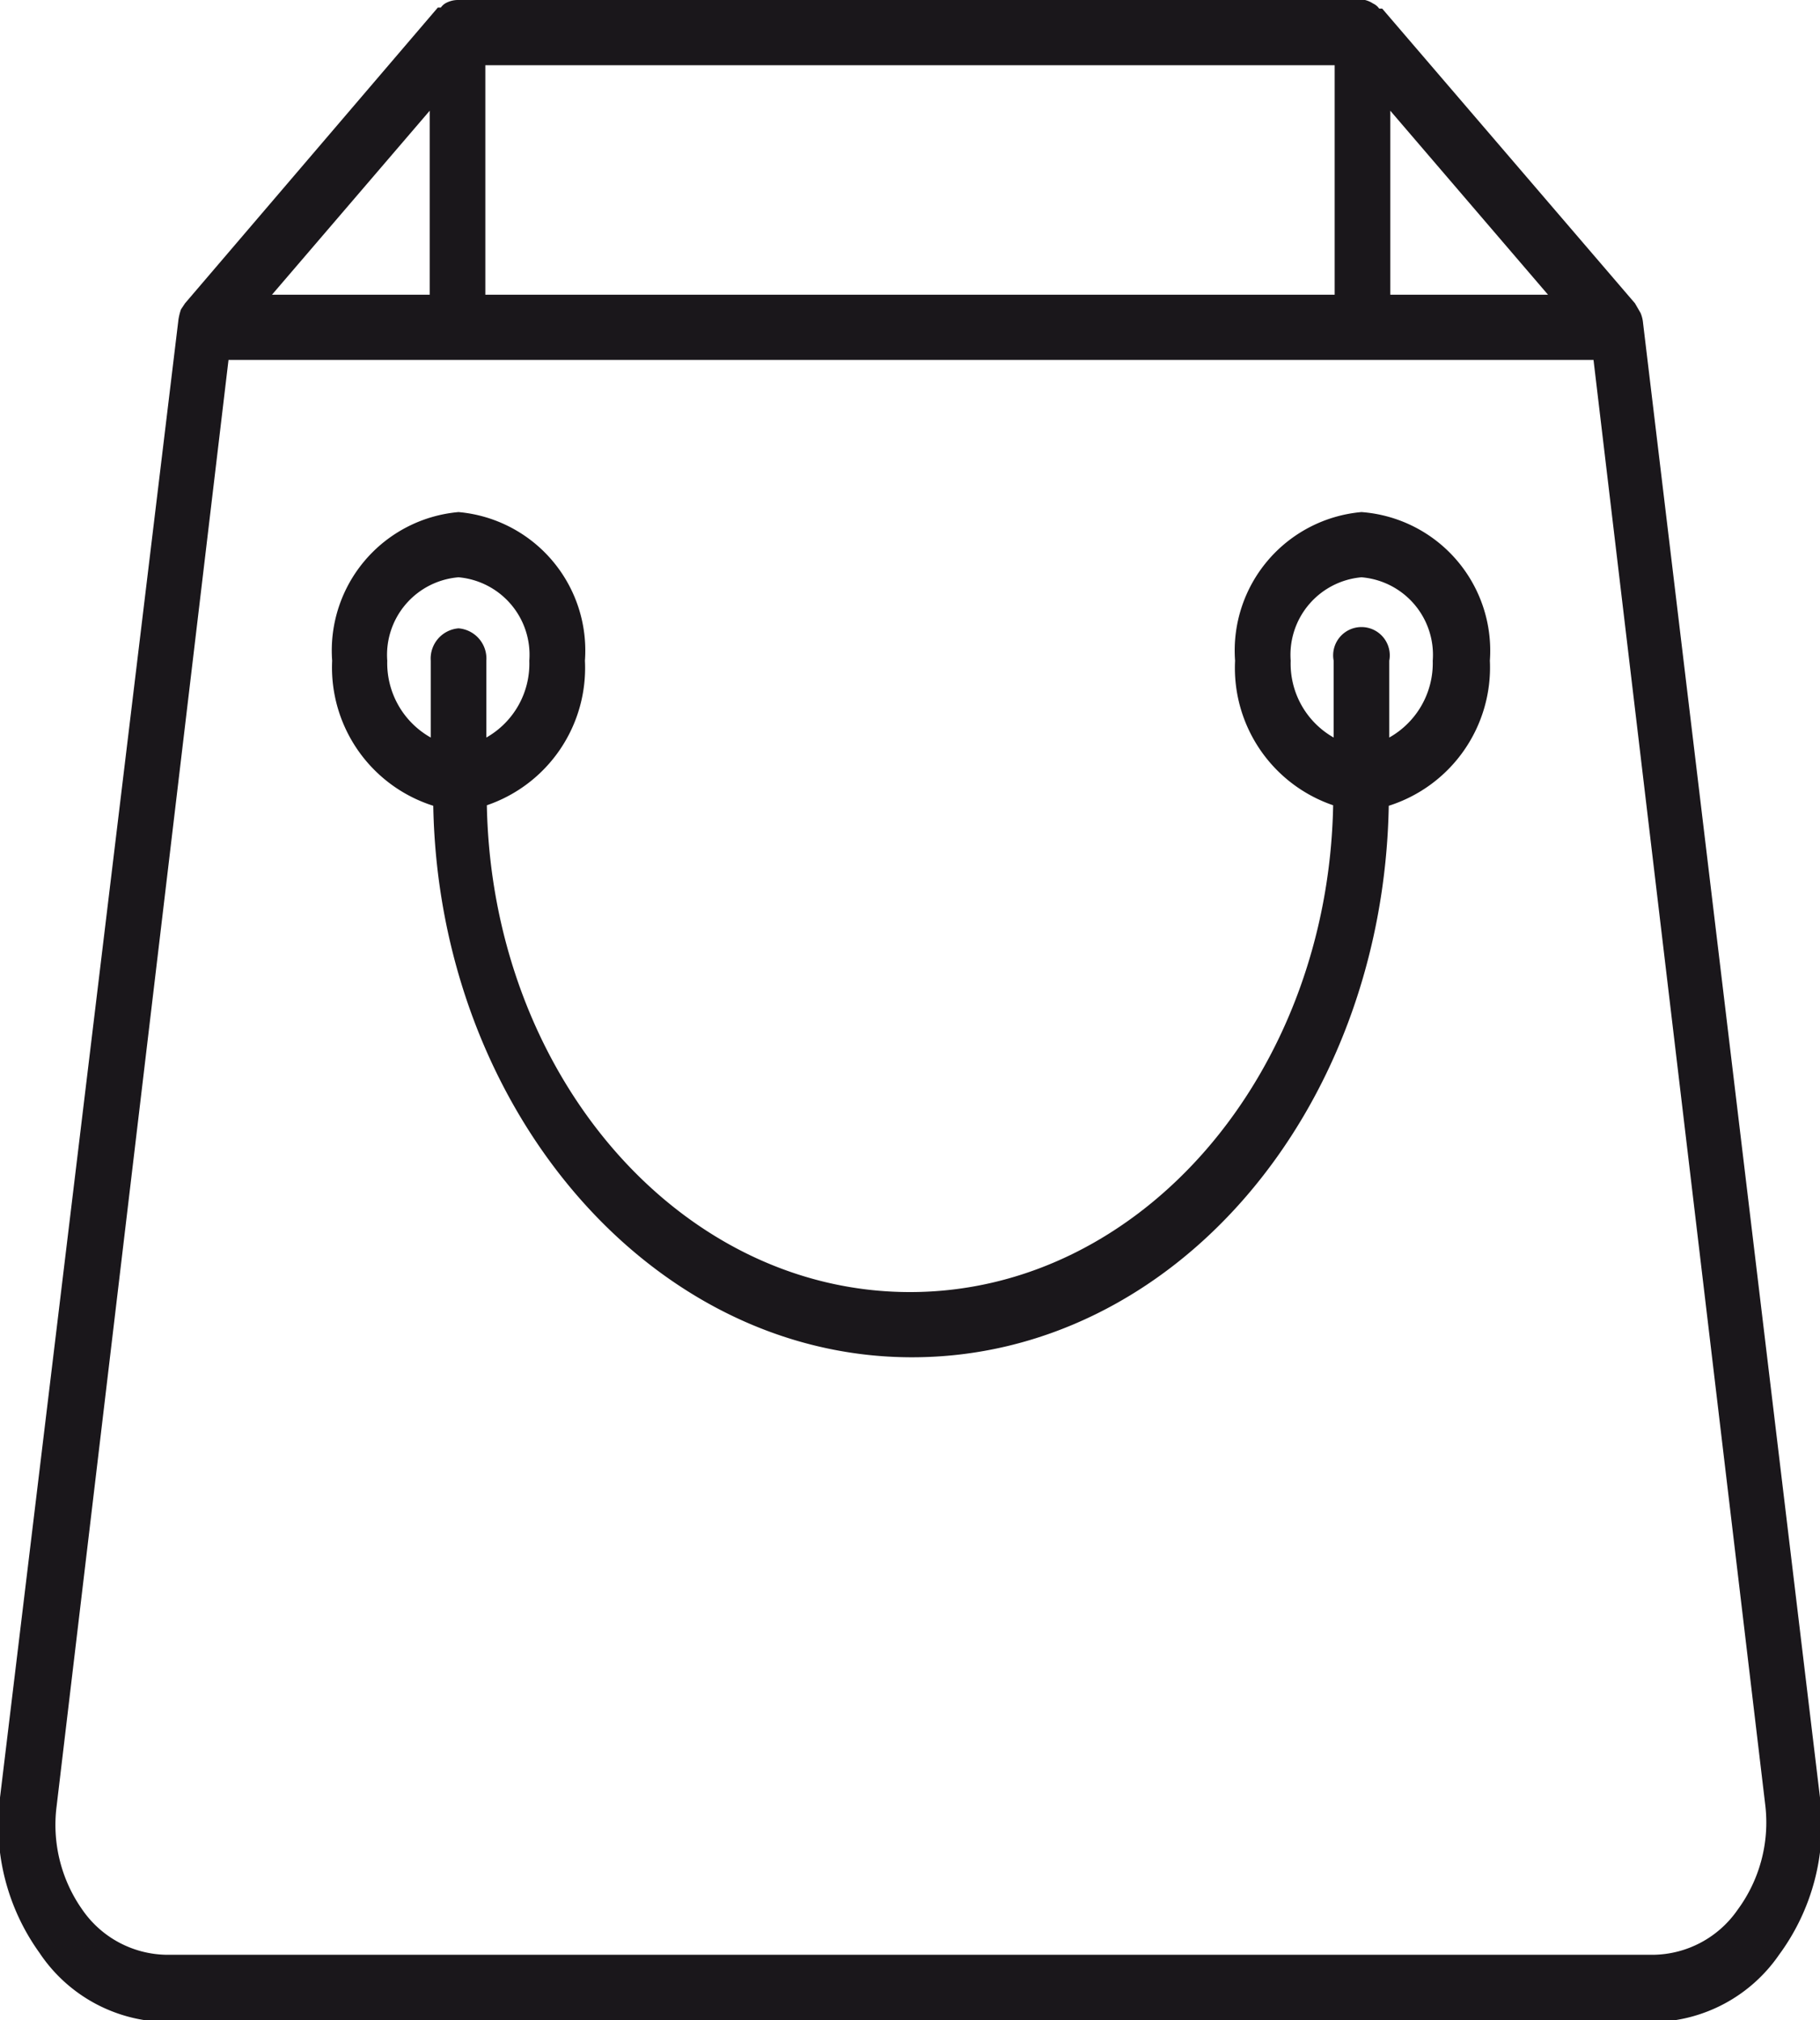 <svg xmlns="http://www.w3.org/2000/svg" width="36" height="39.96" viewBox="0 0 36 39.96"><title>icon-home-industry-4</title><g id="Слой_2" data-name="Слой 2"><g id="ART"><path d="M36,35.56,32.5,6.39v0a.65.65,0,0,0-.05-.2s0,0,0,0L32.34,6l-5-5.83h0l-.06,0a.29.29,0,0,0-.12-.1A.5.5,0,0,0,27,0H9.05a.5.5,0,0,0-.21.05.29.29,0,0,0-.12.1l-.06,0h0L3.66,6l-.08.12s0,0,0,0a1.17,1.17,0,0,0-.05.2v0L0,35.56a4.33,4.33,0,0,0,.78,3.07A3.07,3.07,0,0,0,3.29,40H32.71a3.07,3.07,0,0,0,2.48-1.33A4.33,4.33,0,0,0,36,35.56ZM9.6,5.83V1.29H26.4V5.83ZM27.5,2.19l3.12,3.64H27.5Zm-19,0V5.83H5.38ZM34.37,37.78a2.06,2.06,0,0,1-1.66.89H3.29a2.06,2.06,0,0,1-1.66-.89,2.91,2.91,0,0,1-.51-2.05L4.52,7.12h27l3.4,28.61A2.91,2.91,0,0,1,34.37,37.78Z" fill="#1a171b"/><path d="M26.93,10.13a2.75,2.75,0,0,0-2.5,2.94,2.87,2.87,0,0,0,1.94,2.86c-.1,5.33-3.81,9.63-8.37,9.63s-8.27-4.3-8.37-9.63a2.87,2.87,0,0,0,1.94-2.86,2.75,2.75,0,0,0-2.5-2.94,2.75,2.75,0,0,0-2.5,2.94,2.87,2.87,0,0,0,2,2.87c.11,6,4.31,10.91,9.47,10.91S27.36,22,27.47,15.94a2.87,2.87,0,0,0,2-2.87A2.75,2.75,0,0,0,26.93,10.13ZM7.66,13.07a1.54,1.54,0,0,1,1.41-1.65,1.54,1.54,0,0,1,1.4,1.65,1.68,1.68,0,0,1-.85,1.52V13.07a.6.6,0,0,0-.55-.64.6.6,0,0,0-.55.64v1.52A1.69,1.69,0,0,1,7.66,13.07Zm19.82,1.52V13.07a.56.56,0,1,0-1.1,0v1.52a1.68,1.68,0,0,1-.85-1.52,1.54,1.54,0,0,1,1.4-1.65,1.54,1.54,0,0,1,1.41,1.65A1.69,1.69,0,0,1,27.48,14.59Z" fill="#1a171b"/></g></g></svg>
